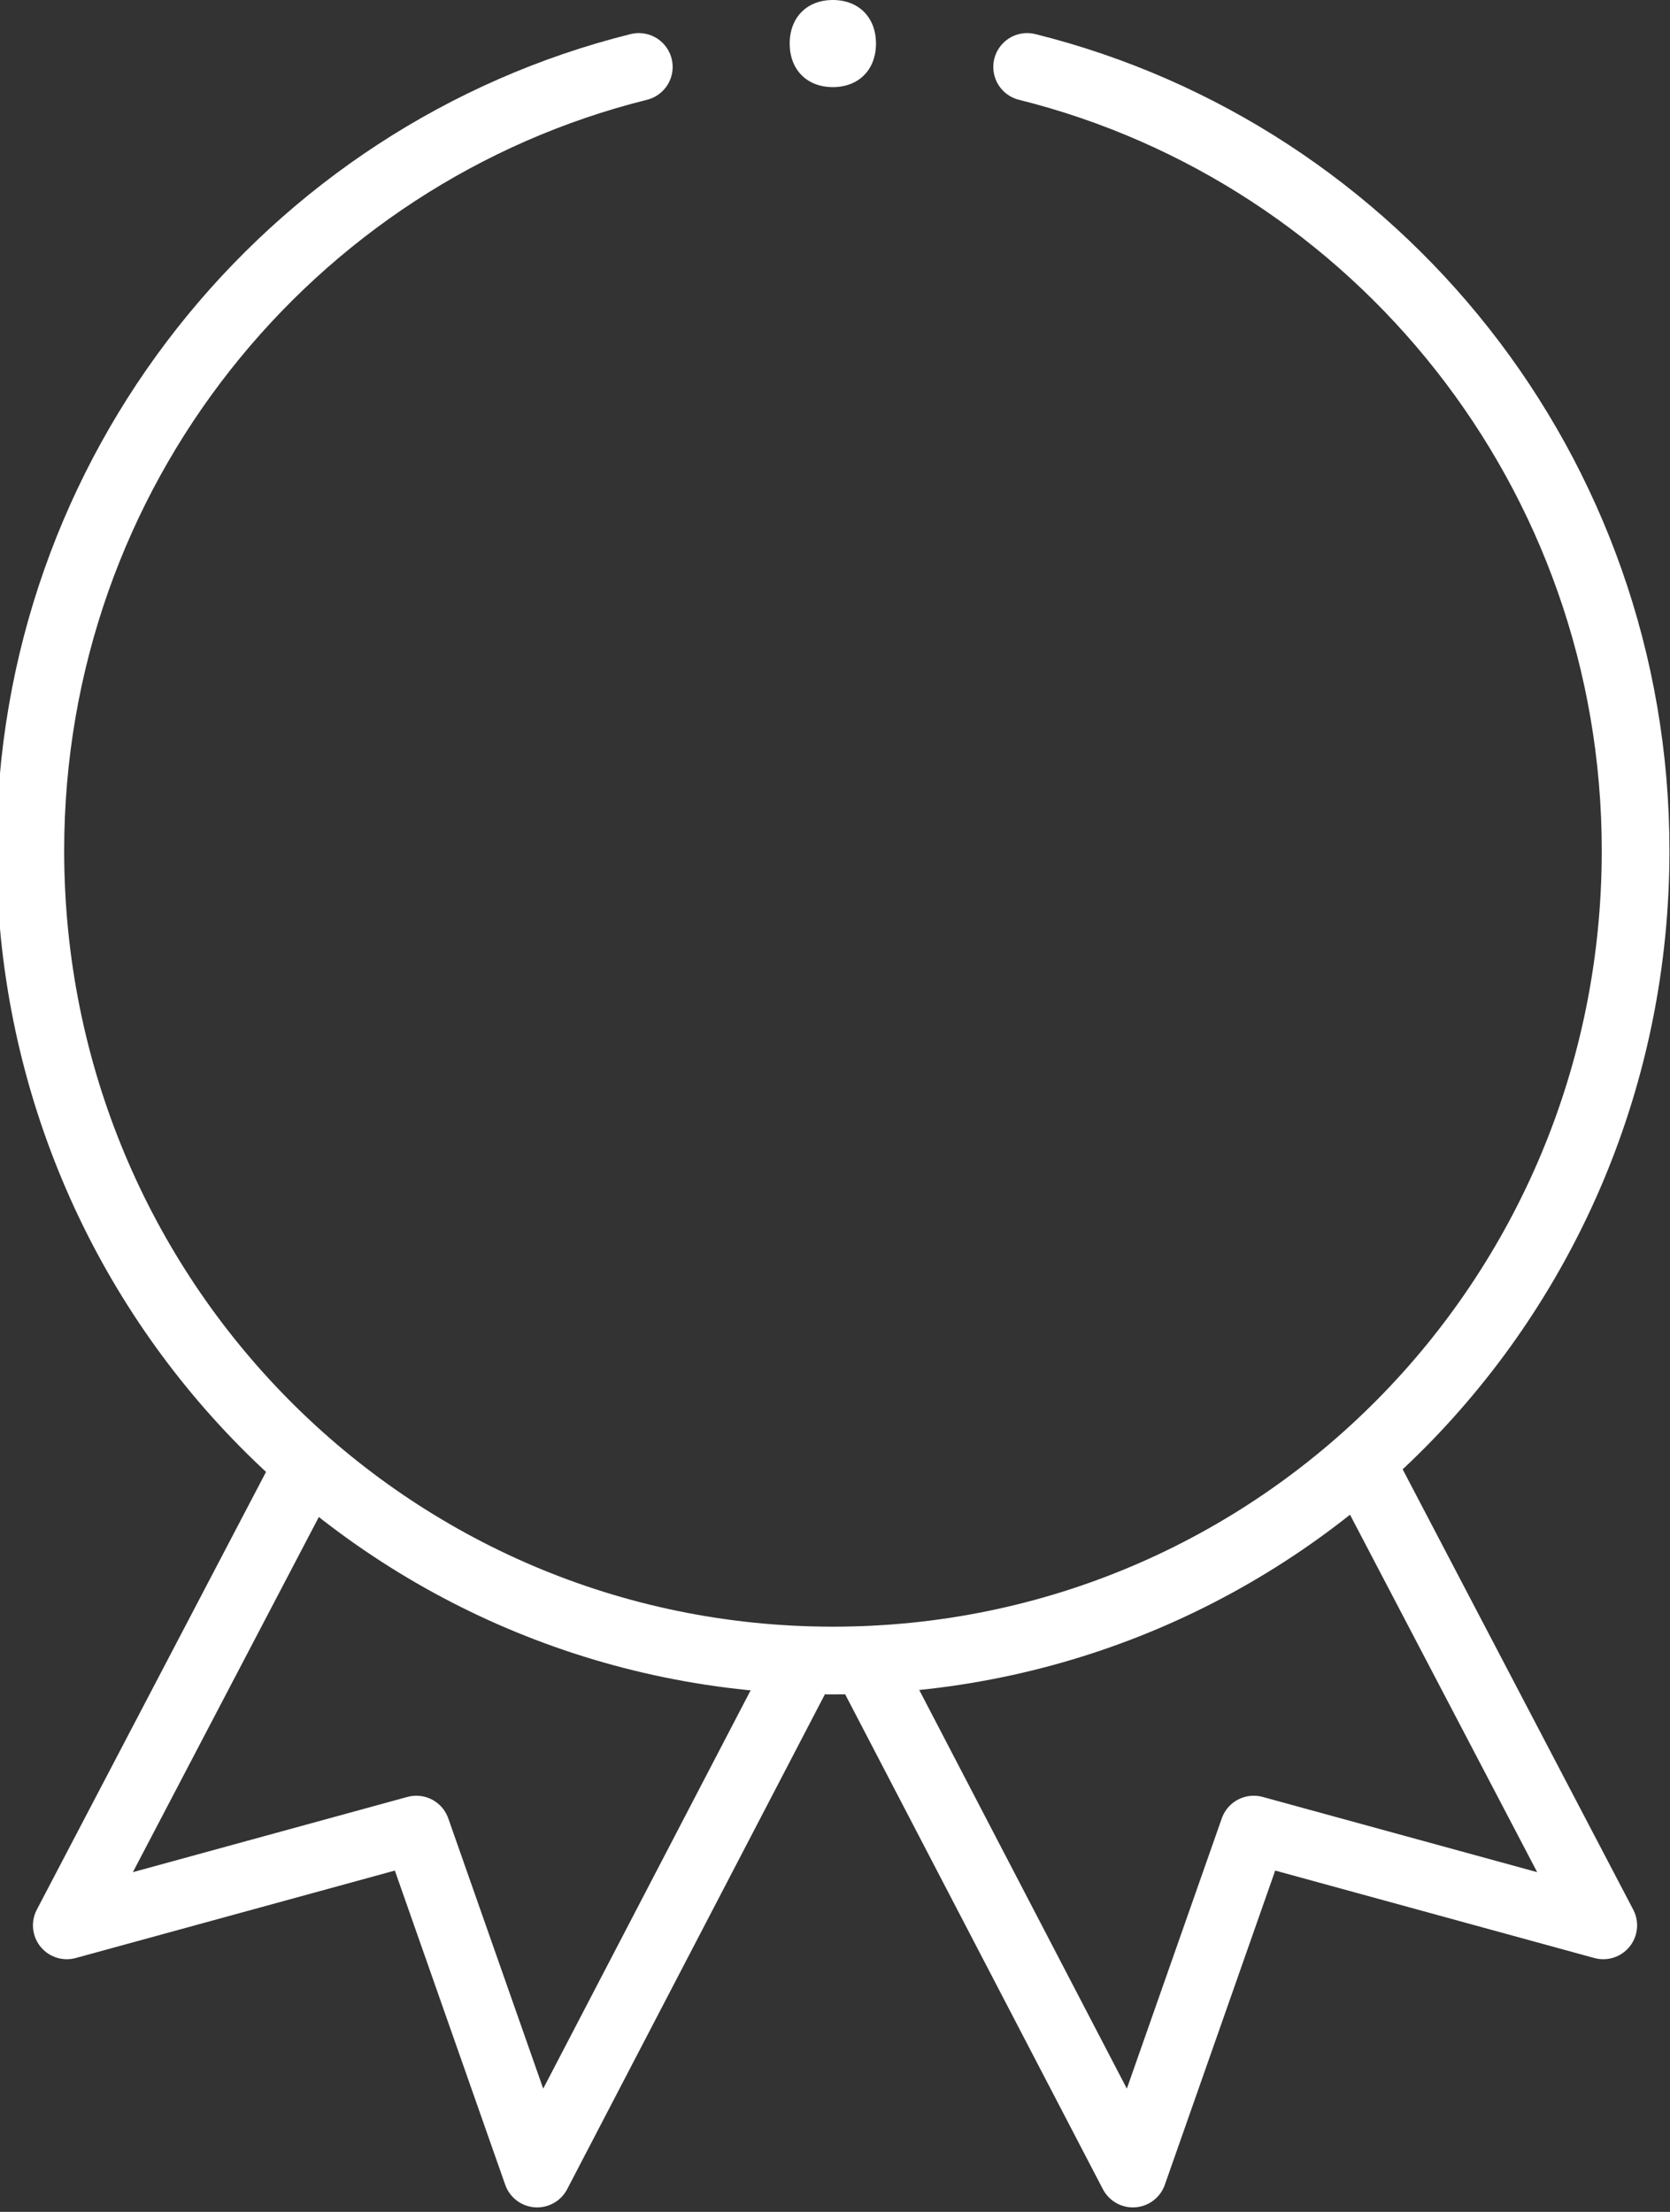 <svg id="e7ZH9uPKic61" xmlns="http://www.w3.org/2000/svg" xmlns:xlink="http://www.w3.org/1999/xlink" viewBox="0 0 37 49" shape-rendering="geometricPrecision" text-rendering="geometricPrecision">
<rect x="0" y="0" width="37" height="49" fill="#333333" stroke="none"/>
<style><![CDATA[
#e7ZH9uPKic68 {animation: e7ZH9uPKic68_s_do 6000ms linear infinite normal forwards}@keyframes e7ZH9uPKic68_s_do { 0% {stroke-dashoffset: 82.06} 16.667% {stroke-dashoffset: 0} 100% {stroke-dashoffset: 0}} #e7ZH9uPKic69 {animation: e7ZH9uPKic69_c_o 6000ms linear infinite normal forwards}@keyframes e7ZH9uPKic69_c_o { 0% {opacity: 0} 16.667% {opacity: 0} 33.333% {opacity: 1} 100% {opacity: 1}}
]]></style>
<g clip-path="url(#e7ZH9uPKic610)"><g><path d="M30.167,32.429l5.354,10.224-7.744-2.122-2.677,7.62-5.928-11.382" fill="none" stroke="#fff" stroke-width="1.5" stroke-linejoin="round" stroke-miterlimit="10"/><path d="M6.834,32.429L1.48,42.653l7.744-2.122l2.677,7.62l5.928-11.382" fill="none" stroke="#fff" stroke-width="1.5" stroke-linejoin="round" stroke-miterlimit="10"/><path d="M22.757,1.483C30.501,3.412,36.238,10.453,36.238,18.845c0,9.935-7.935,17.941-17.783,17.941s-17.783-8.006-17.783-17.941c0-8.392,5.736-15.433,13.481-17.362" fill="none" stroke="#fff" stroke-width="1.5" stroke-linecap="round" stroke-linejoin="round" stroke-miterlimit="10"/><path d="M19.408,0.965c0,.579-.382.965-.956.965-.574,0-.956-.386-.956-.965s.382-.965.956-.965c.574,0,.956.386.956.965Z" fill="#fff"/><path id="e7ZH9uPKic68" d="M18.456,32.034c-7.17,0-13.003-5.884-13.003-13.118s5.832-13.118,13.003-13.118s13.003,5.884,13.003,13.118-5.832,13.118-13.003,13.118Z" fill="none" stroke="#fff" stroke-width="1.5" stroke-linejoin="round" stroke-miterlimit="10" stroke-dashoffset="82.06" stroke-dasharray="82.06"/><path id="e7ZH9uPKic69" d="M16.59,14.474h1.912v8.874" opacity="0" fill="none" stroke="#fff" stroke-width="1.5" stroke-linecap="round" stroke-linejoin="round" stroke-miterlimit="10"/></g><clipPath id="e7ZH9uPKic610"><rect width="37" height="49" rx="0" ry="0" fill="#fff"/></clipPath></g></svg>
